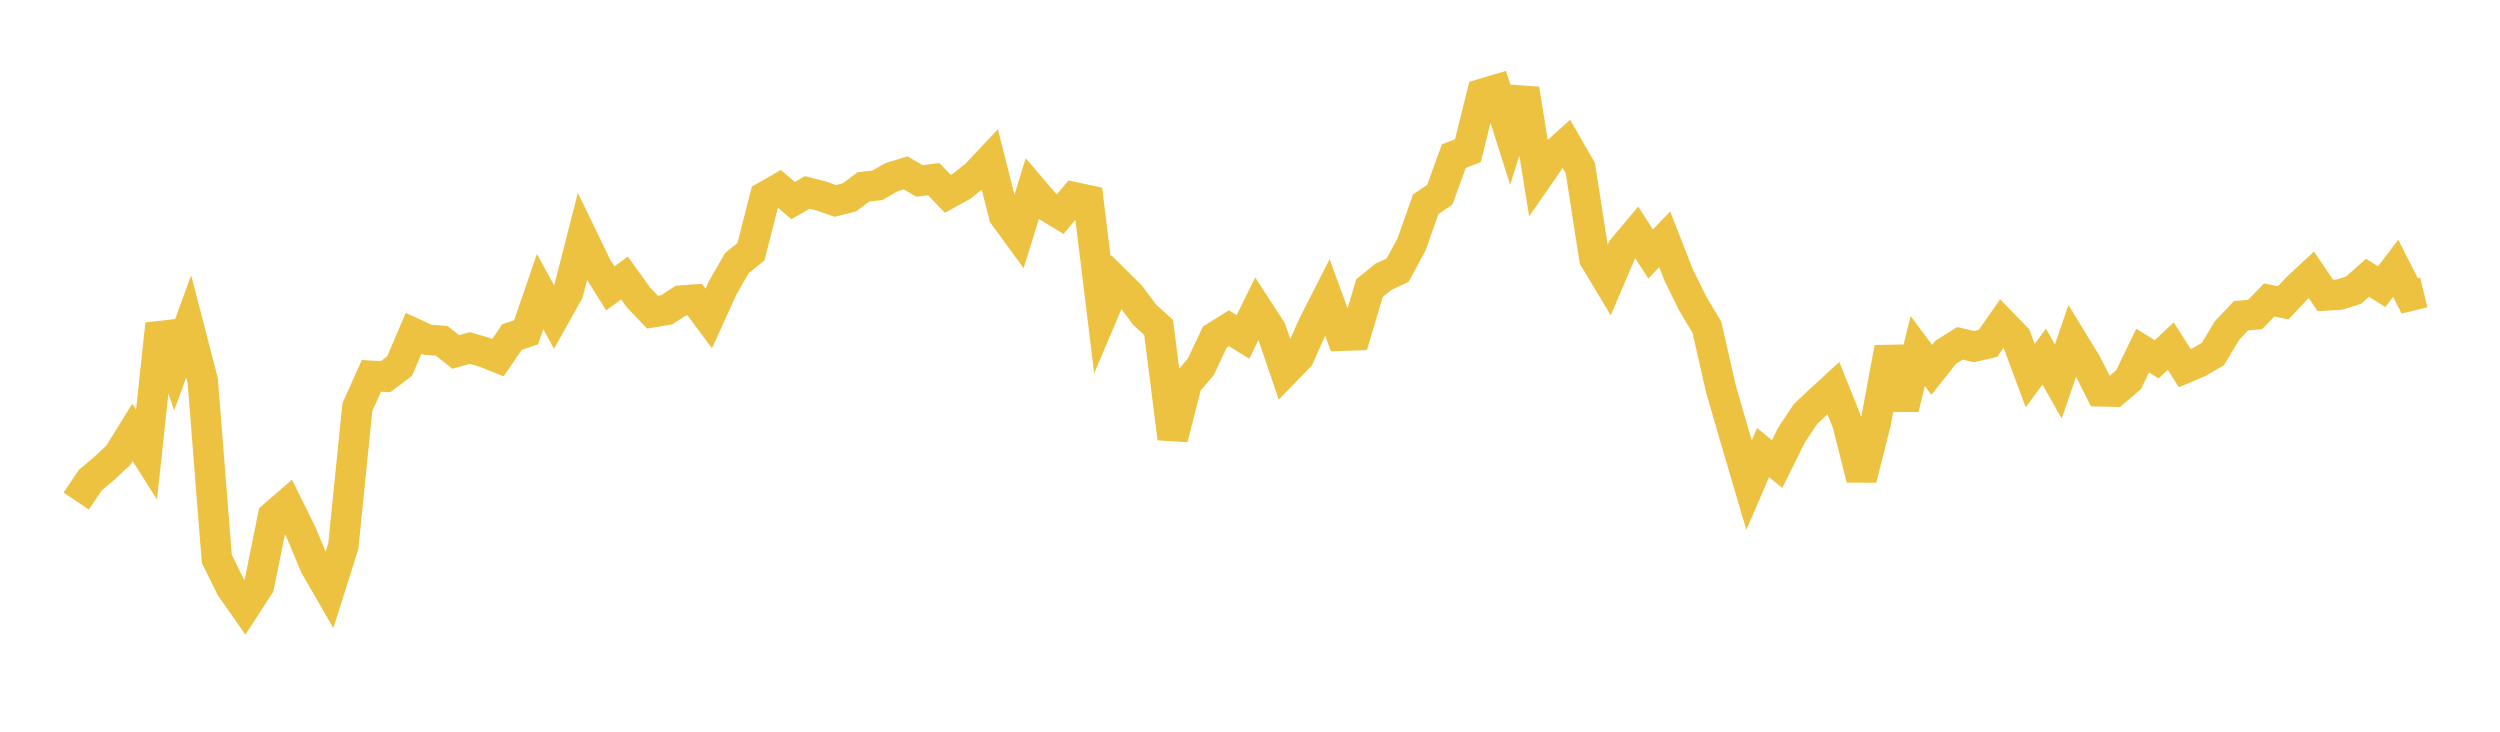 <svg width="164" height="48" xmlns="http://www.w3.org/2000/svg" xmlns:xlink="http://www.w3.org/1999/xlink"><path fill="none" stroke="rgb(237,194,64)" stroke-width="2" d="M5,32.871L5.922,31.497L6.844,30.723L7.766,29.857L8.689,28.364L9.611,29.818L10.533,21.257L11.455,23.934L12.377,21.414L13.299,24.972L14.222,36.657L15.144,38.527L16.066,39.845L16.988,38.426L17.91,33.866L18.832,33.069L19.754,34.939L20.677,37.139L21.599,38.737L22.521,35.824L23.443,26.711L24.365,24.656L25.287,24.714L26.21,24.021L27.132,21.864L28.054,22.287L28.976,22.357L29.898,23.09L30.82,22.83L31.743,23.094L32.665,23.462L33.587,22.11L34.509,21.801L35.431,19.126L36.353,20.817L37.275,19.169L38.198,15.547L39.12,17.454L40.042,18.918L40.964,18.235L41.886,19.515L42.808,20.481L43.731,20.328L44.653,19.721L45.575,19.653L46.497,20.891L47.419,18.859L48.341,17.258L49.263,16.512L50.186,12.898L51.108,12.369L52.03,13.16L52.952,12.623L53.874,12.855L54.796,13.18L55.719,12.948L56.641,12.262L57.563,12.152L58.485,11.622L59.407,11.34L60.329,11.871L61.251,11.751L62.174,12.715L63.096,12.207L64.018,11.471L64.94,10.491L65.862,14.138L66.784,15.399L67.707,12.41L68.629,13.488L69.551,14.048L70.473,12.941L71.395,13.139L72.317,20.662L73.24,18.486L74.162,19.4L75.084,20.641L76.006,21.482L76.928,28.763L77.85,25.147L78.772,24.066L79.695,22.108L80.617,21.533L81.539,22.102L82.461,20.223L83.383,21.643L84.305,24.344L85.228,23.391L86.15,21.306L87.072,19.499L87.994,22.022L88.916,21.991L89.838,18.903L90.76,18.151L91.683,17.723L92.605,16.015L93.527,13.396L94.449,12.777L95.371,10.239L96.293,9.886L97.216,6.164L98.138,5.888L99.06,8.793L99.982,5.844L100.904,11.585L101.826,10.257L102.749,9.429L103.671,11.03L104.593,16.959L105.515,18.493L106.437,16.333L107.359,15.233L108.281,16.665L109.204,15.694L110.126,18.053L111.048,19.923L111.97,21.464L112.892,25.505L113.814,28.693L114.737,31.824L115.659,29.691L116.581,30.441L117.503,28.573L118.425,27.181L119.347,26.304L120.269,25.459L121.192,27.76L122.114,31.42L123.036,27.779L123.958,22.819L124.88,26.796L125.802,23.027L126.725,24.263L127.647,23.102L128.569,22.522L129.491,22.74L130.413,22.523L131.335,21.199L132.257,22.148L133.18,24.64L134.102,23.393L135.024,25.029L135.946,22.342L136.868,23.85L137.79,25.67L138.713,25.691L139.635,24.905L140.557,22.999L141.479,23.569L142.401,22.702L143.323,24.152L144.246,23.76L145.168,23.222L146.09,21.686L147.012,20.712L147.934,20.632L148.856,19.68L149.778,19.863L150.701,18.887L151.623,18.026L152.545,19.383L153.467,19.327L154.389,19.039L155.311,18.223L156.234,18.808L157.156,17.598L158.078,19.411L159,19.184"></path></svg>